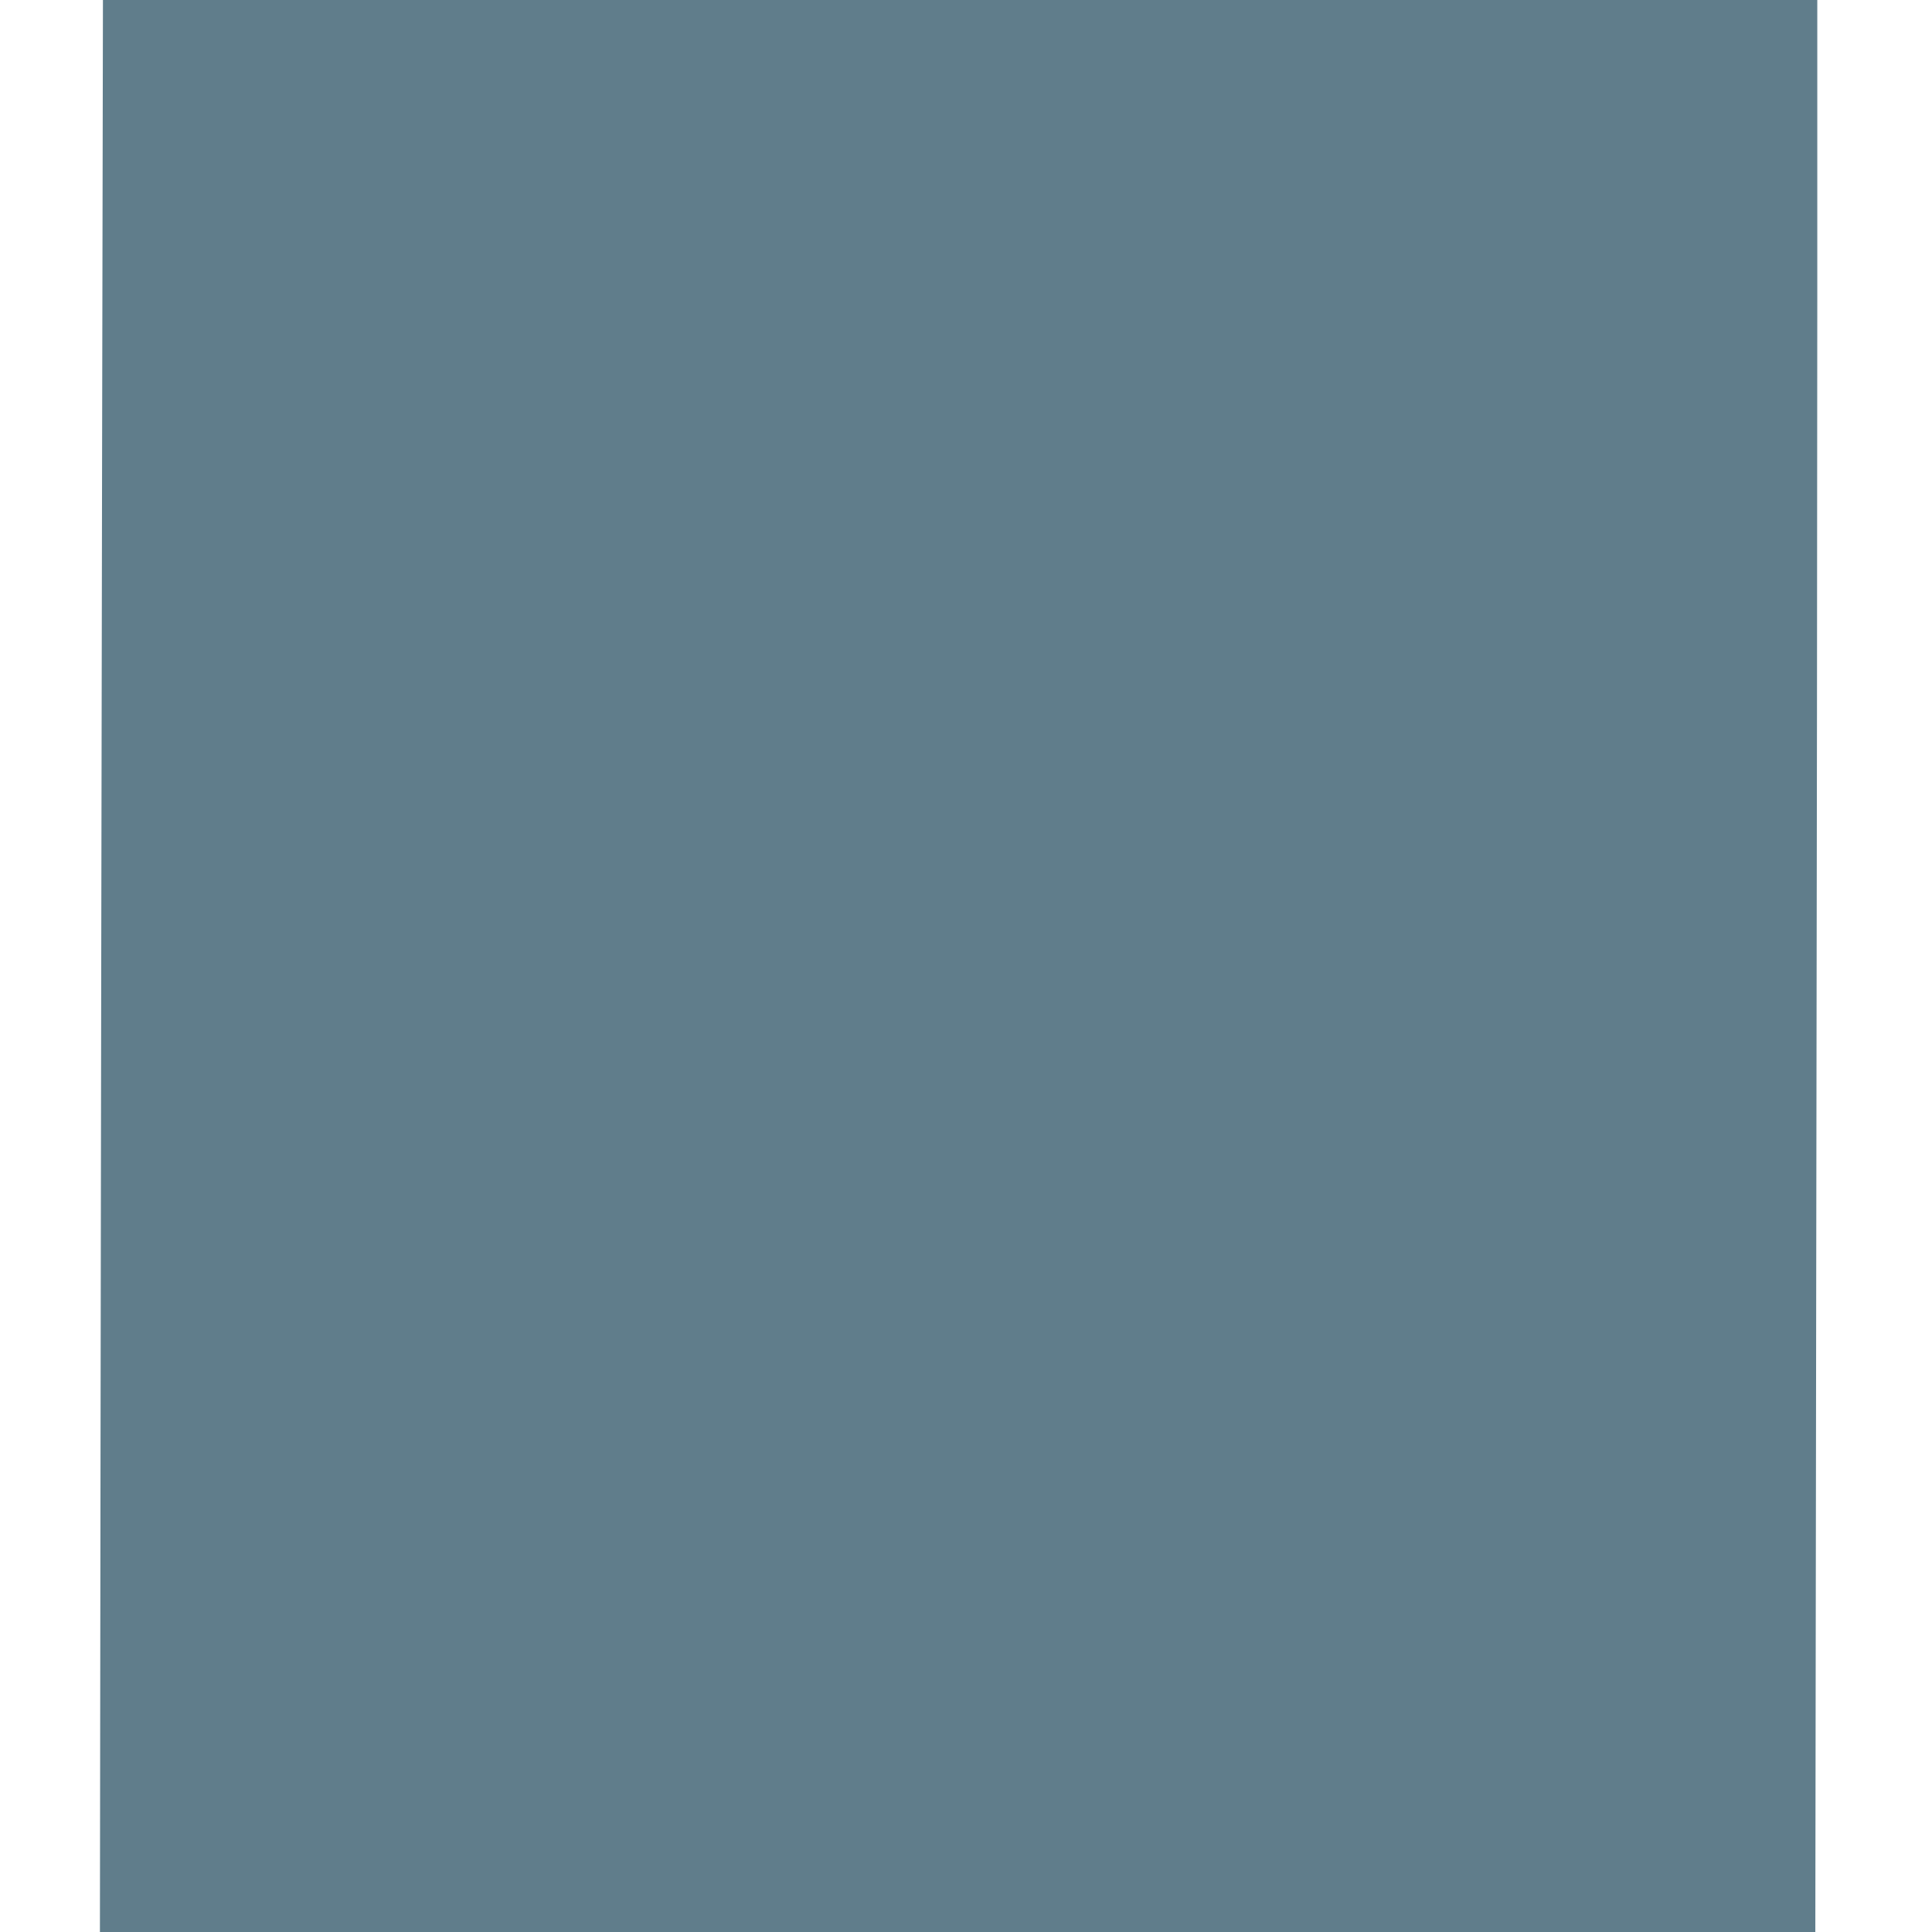 <?xml version="1.0" standalone="no"?>
<!DOCTYPE svg PUBLIC "-//W3C//DTD SVG 20010904//EN"
 "http://www.w3.org/TR/2001/REC-SVG-20010904/DTD/svg10.dtd">
<svg version="1.0" xmlns="http://www.w3.org/2000/svg"
 width="1280pt" height="1280pt" viewBox="0 0 1280 1280"
 preserveAspectRatio="xMidYMid meet">
<g transform="translate(0,1280) scale(0.1,-0.1)"
fill="#607d8b" stroke="none">
<path d="M676 9578 c-3 -1773 -8 -4653 -10 -6400 l-4 -3178 5682 0 5683 0 6
4403 c4 2421 7 5301 7 6400 l0 1997 -5679 0 -5679 0 -6 -3222z"/>
</g>
</svg>
